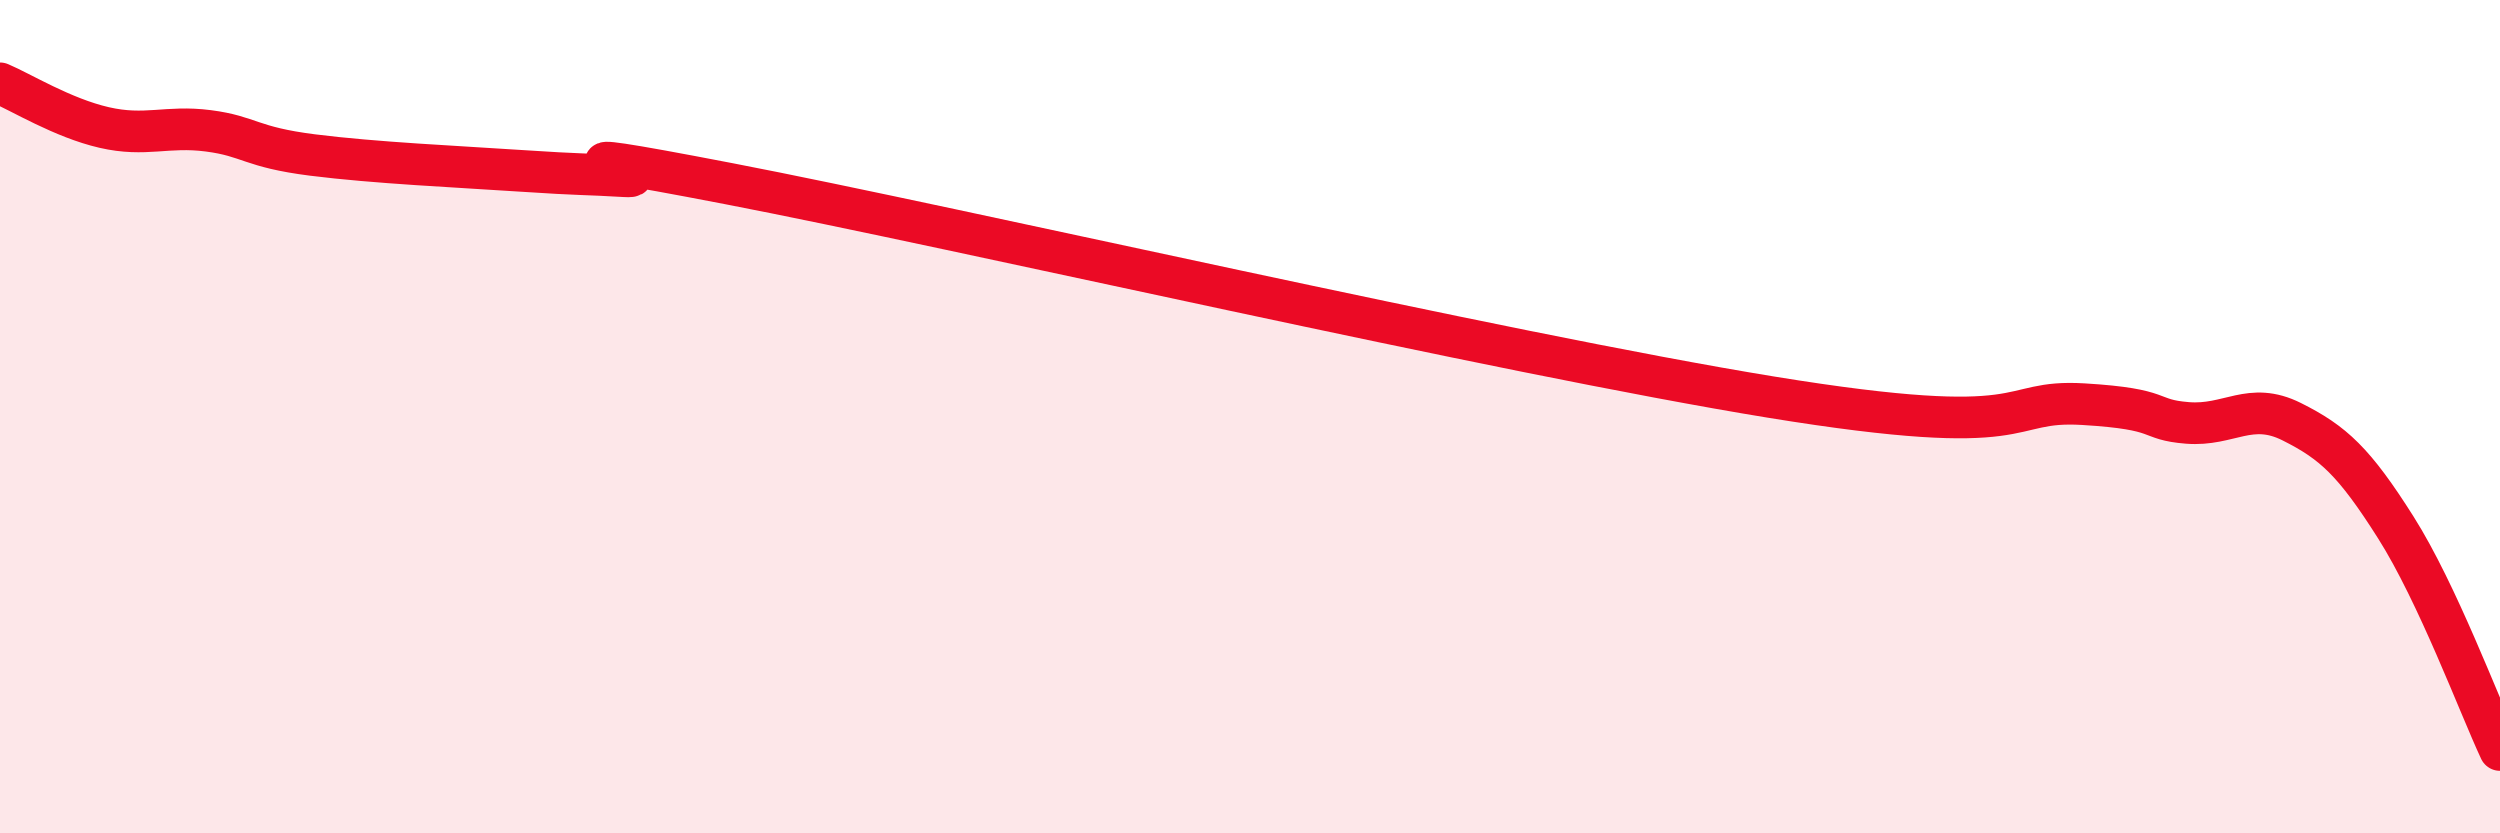 
    <svg width="60" height="20" viewBox="0 0 60 20" xmlns="http://www.w3.org/2000/svg">
      <path
        d="M 0,2 C 0.5,2.21 1.5,2.83 2.5,3.06 C 3.5,3.29 4,3.01 5,3.14 C 6,3.27 6,3.53 7.5,3.72 C 9,3.91 11,4 12.5,4.1 C 14,4.2 14,4.17 15,4.23 C 16,4.29 12,3.35 17.5,4.41 C 23,5.47 36,8.47 42.5,9.53 C 49,10.59 48,9.58 50,9.7 C 52,9.82 51.5,10.07 52.5,10.15 C 53.5,10.23 54,9.62 55,10.12 C 56,10.62 56.5,11.08 57.5,12.66 C 58.5,14.24 59.5,16.93 60,18L60 20L0 20Z"
        fill="#EB0A25"
        opacity="0.1"
        stroke-linecap="round"
        stroke-linejoin="round"
      />
      <path
        d="M 0,2 C 0.5,2.21 1.5,2.83 2.5,3.06 C 3.5,3.29 4,3.01 5,3.14 C 6,3.27 6,3.53 7.5,3.72 C 9,3.91 11,4 12.5,4.1 C 14,4.2 14,4.17 15,4.23 C 16,4.29 12,3.35 17.5,4.41 C 23,5.47 36,8.47 42.5,9.53 C 49,10.59 48,9.58 50,9.7 C 52,9.82 51.5,10.07 52.5,10.15 C 53.5,10.23 54,9.62 55,10.12 C 56,10.62 56.5,11.08 57.5,12.66 C 58.5,14.24 59.5,16.93 60,18"
        stroke="#EB0A25"
        stroke-width="1"
        fill="none"
        stroke-linecap="round"
        stroke-linejoin="round"
      />
    </svg>
  